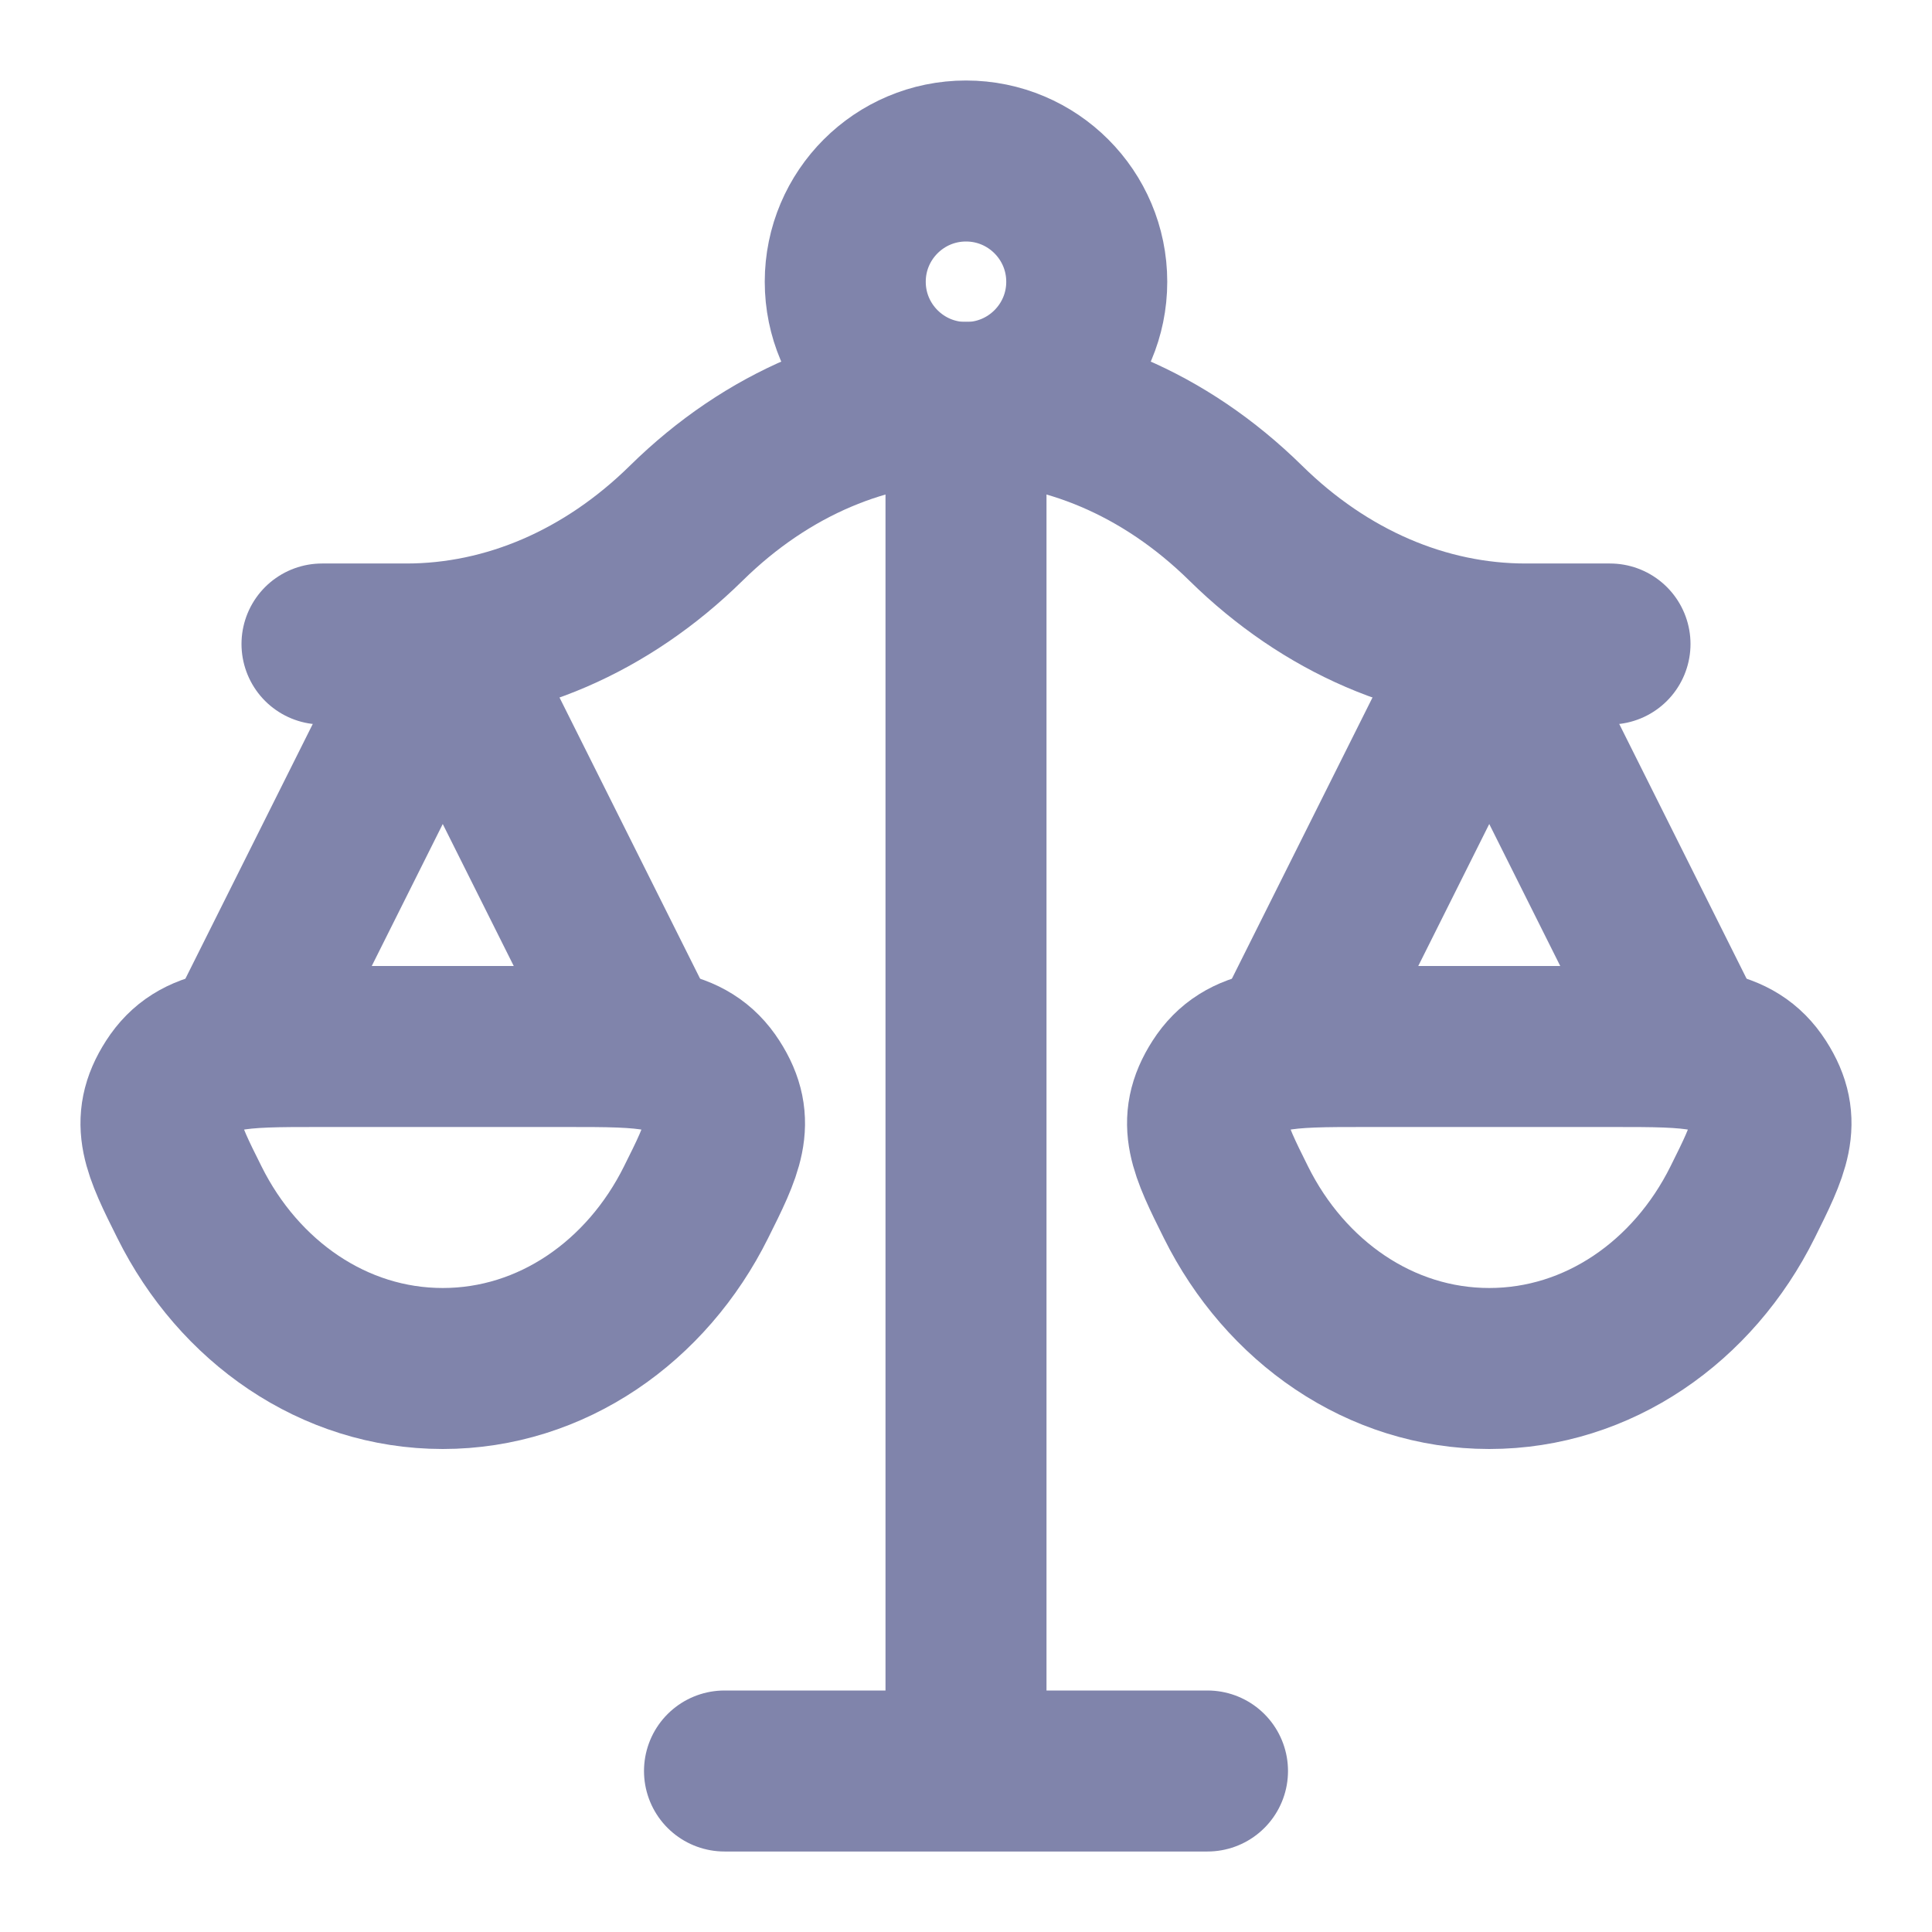 <svg xmlns="http://www.w3.org/2000/svg" width="18" height="18" viewBox="0 0 18 18" fill="none"><path d="M9 3.75L9 16.5M9 16.5H6.75M9 16.5H11.25" stroke="#8084AB" stroke-width="1.5" stroke-linecap="round" stroke-linejoin="round"></path><path d="M15.75 9.75L13.875 6L12 9.75" stroke="#8084AB" stroke-width="1.5" stroke-linecap="round" stroke-linejoin="round"></path><path d="M6 9.75L4.125 6L2.25 9.75" stroke="#8084AB" stroke-width="1.5" stroke-linecap="round" stroke-linejoin="round"></path><path d="M3 6H3.786C4.734 6 5.653 5.603 6.393 4.875C7.917 3.375 10.083 3.375 11.607 4.875C12.347 5.603 13.266 6 14.214 6L15 6" stroke="#8084AB" stroke-width="1.5" stroke-linecap="round" stroke-linejoin="round"></path><path d="M13.875 12.75C14.891 12.75 15.776 12.125 16.235 11.201C16.483 10.703 16.608 10.454 16.381 10.102C16.155 9.75 15.78 9.75 15.031 9.75L12.719 9.75C11.97 9.75 11.595 9.75 11.369 10.102C11.143 10.454 11.267 10.703 11.515 11.201C11.974 12.125 12.859 12.75 13.875 12.75Z" stroke="#8084AB" stroke-width="1.5"></path><path d="M4.125 12.75C5.141 12.75 6.026 12.125 6.485 11.201C6.734 10.703 6.858 10.454 6.631 10.102C6.405 9.75 6.03 9.75 5.281 9.75L2.969 9.75C2.22 9.75 1.845 9.75 1.619 10.102C1.392 10.454 1.516 10.703 1.765 11.201C2.224 12.125 3.109 12.75 4.125 12.75Z" stroke="#8084AB" stroke-width="1.5"></path><path d="M10.125 2.625C10.125 3.246 9.621 3.75 9 3.75C8.379 3.75 7.875 3.246 7.875 2.625C7.875 2.004 8.379 1.5 9 1.5C9.621 1.5 10.125 2.004 10.125 2.625Z" stroke="#8084AB" stroke-width="1.5"></path></svg>
